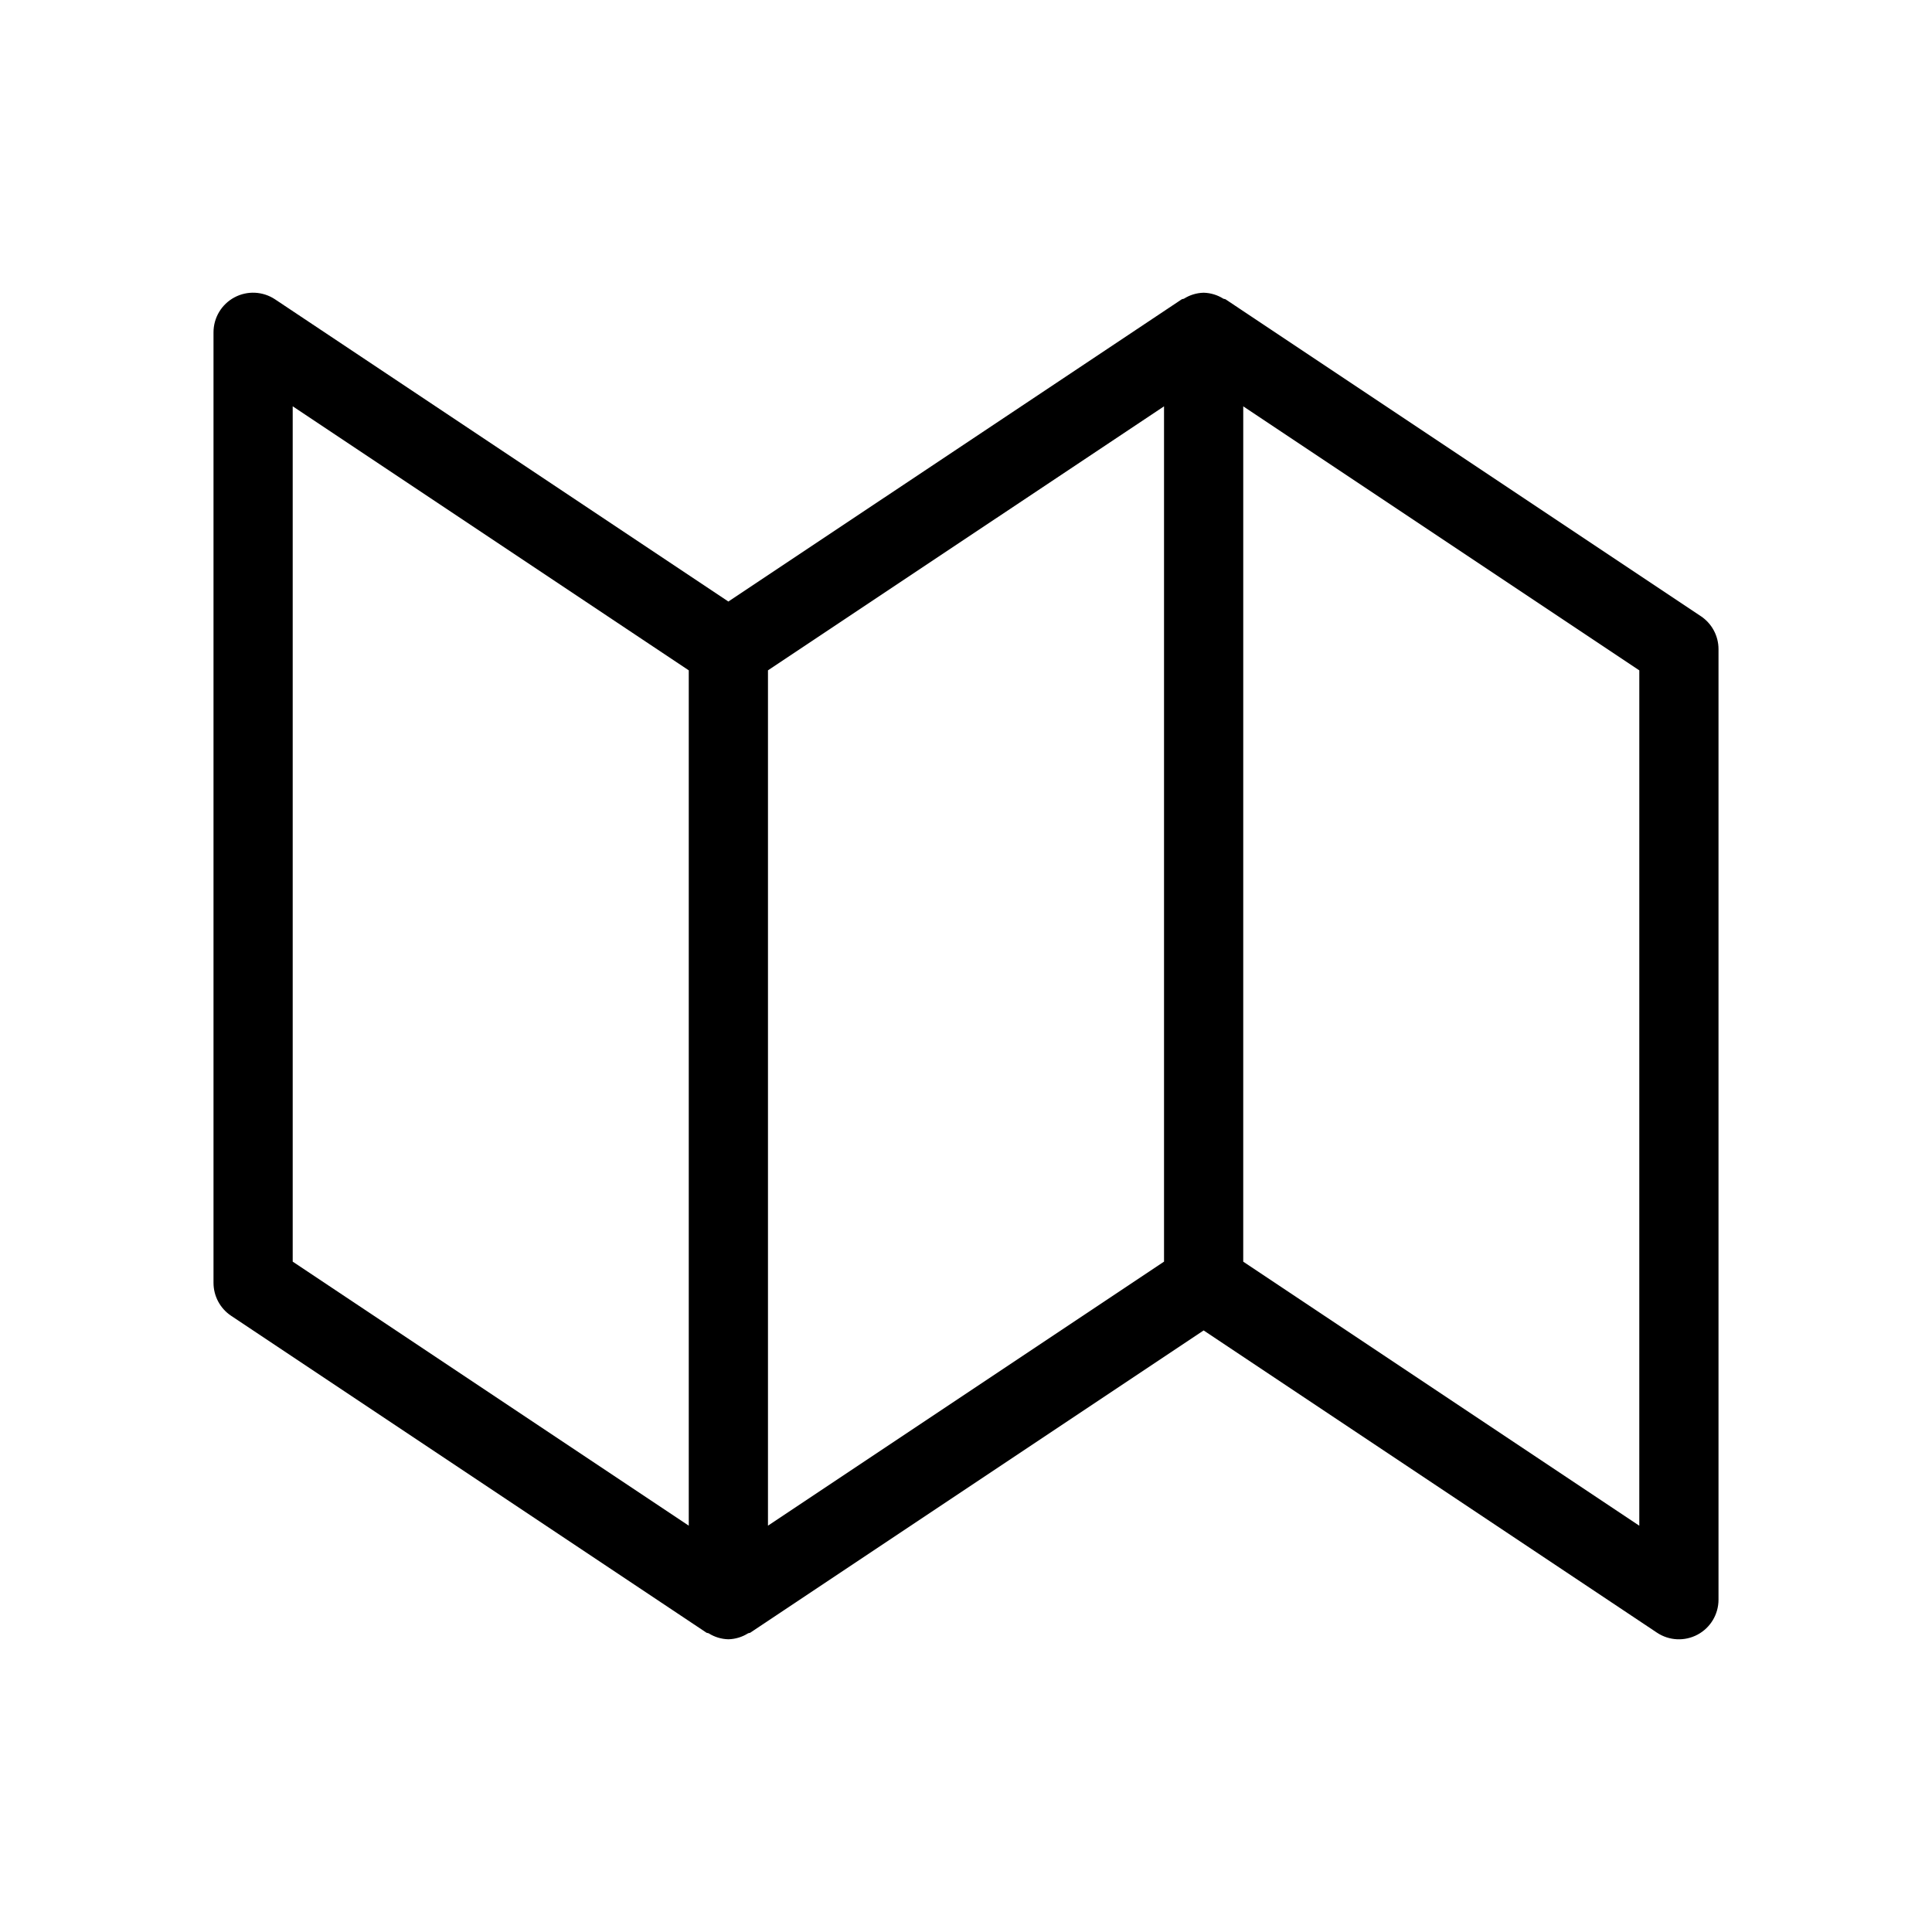 <?xml version="1.0" encoding="UTF-8"?>
<!-- Uploaded to: SVG Repo, www.svgrepo.com, Generator: SVG Repo Mixer Tools -->
<svg fill="#000000" width="800px" height="800px" version="1.1" viewBox="144 144 512 512" xmlns="http://www.w3.org/2000/svg">
 <path d="m594.75 307.3-125.95-83.969c-0.188-0.125-0.43-0.074-0.621-0.188-1.547-0.973-3.324-1.512-5.152-1.566h-0.102 0.004c-1.828 0.055-3.606 0.594-5.152 1.566-0.195 0.113-0.434 0.062-0.621 0.188l-120.13 80.082-120.13-80.082c-3.219-2.144-7.359-2.348-10.773-0.52-3.414 1.828-5.543 5.383-5.543 9.254v251.9c0 3.512 1.754 6.789 4.672 8.734l125.95 83.969c0.188 0.125 0.43 0.074 0.621 0.188 1.547 0.973 3.324 1.516 5.152 1.566h0.102c1.824-0.051 3.602-0.594 5.148-1.566 0.195-0.113 0.434-0.062 0.621-0.188l120.13-80.086 120.13 80.086c3.219 2.148 7.359 2.348 10.773 0.52 3.414-1.824 5.543-5.383 5.543-9.254v-251.9c0-3.512-1.754-6.785-4.672-8.734zm-247.23 14.348 104.96-69.969v226.67l-104.96 69.973zm-125.95-69.977 104.96 69.977v226.67l-104.96-69.973zm356.86 296.66-104.96-69.977 0.004-226.67 104.96 69.969z"/>
</svg>